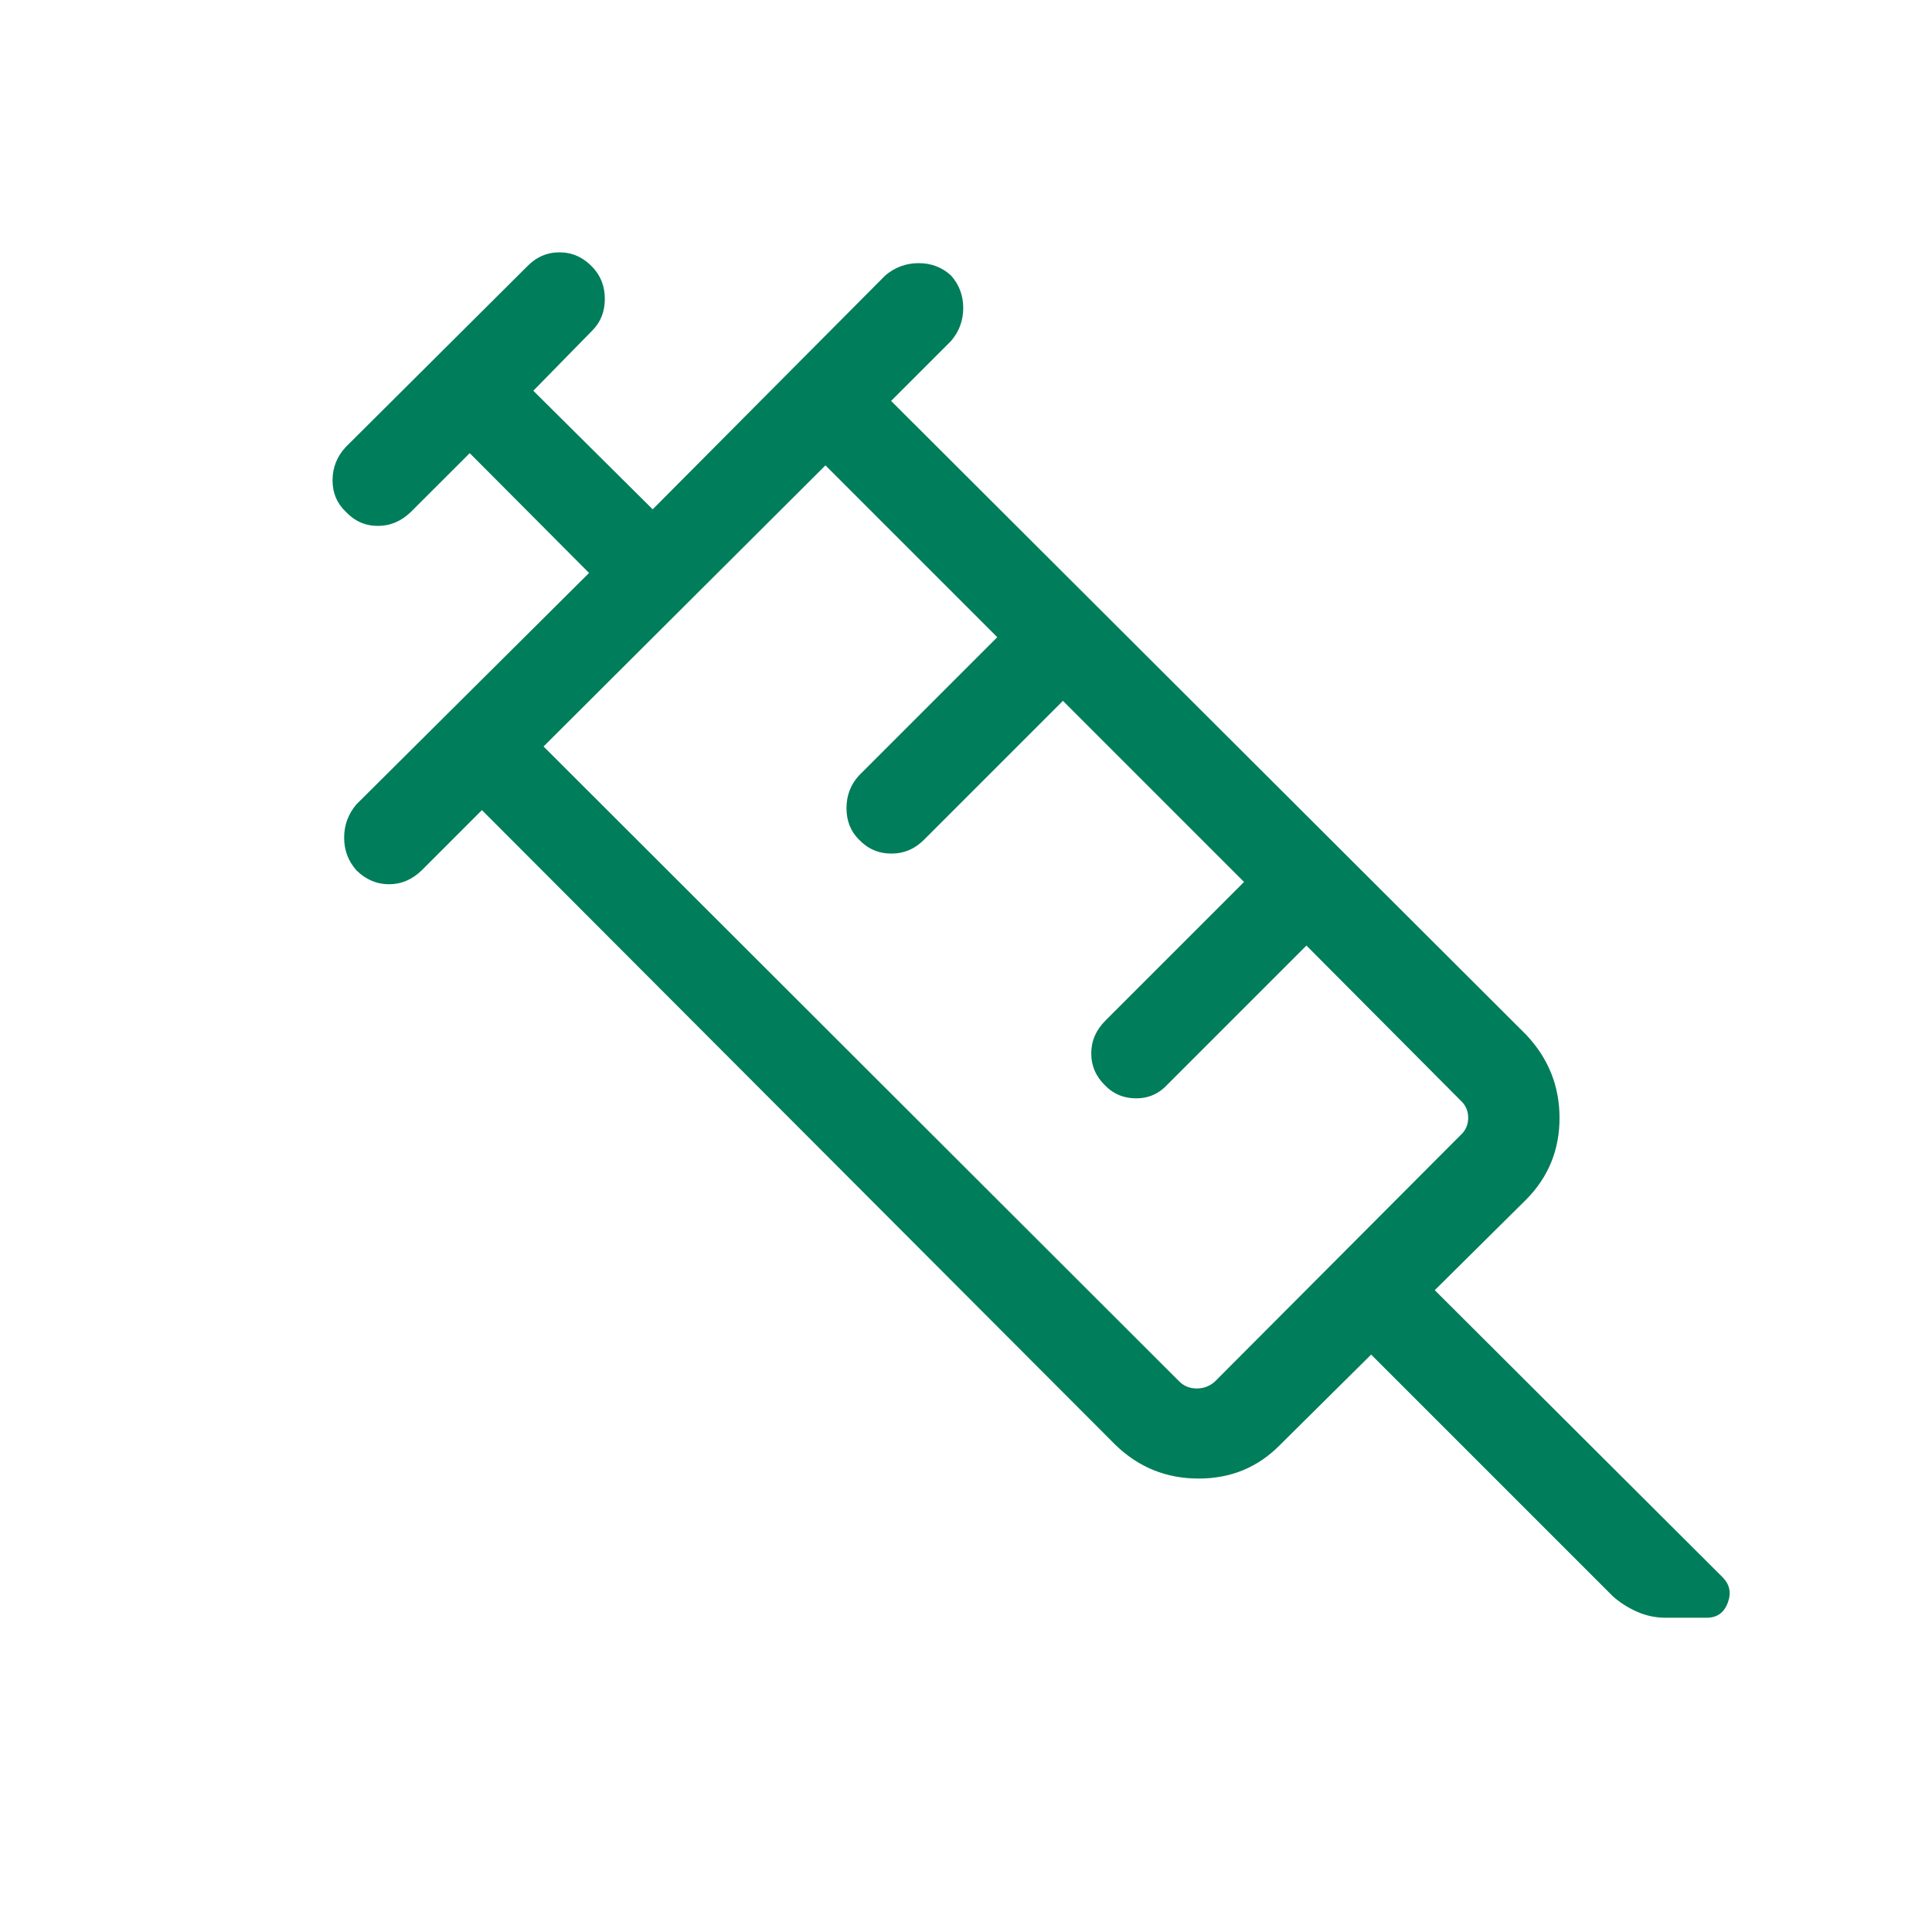 <svg width="48" height="48" viewBox="0 0 48 48" fill="none" xmlns="http://www.w3.org/2000/svg">
<mask id="mask0_11771_2616" style="mask-type:alpha" maskUnits="userSpaceOnUse" x="0" y="0" width="48" height="48">
<rect width="48" height="48" fill="#D9D9D9"/>
</mask>
<g mask="url(#mask0_11771_2616)">
<path d="M8.859 21.627C8.653 21.396 8.55 21.125 8.55 20.812C8.55 20.5 8.652 20.224 8.854 19.985L14.635 14.235L11.67 11.258L10.216 12.711C9.976 12.947 9.7 13.066 9.388 13.066C9.076 13.066 8.81 12.948 8.59 12.713C8.371 12.506 8.262 12.246 8.262 11.934C8.262 11.621 8.369 11.348 8.585 11.111L13.093 6.623C13.32 6.387 13.589 6.269 13.901 6.269C14.214 6.269 14.486 6.391 14.719 6.634C14.924 6.85 15.027 7.114 15.027 7.425C15.027 7.737 14.926 7.997 14.723 8.204L13.25 9.708L16.216 12.654L21.996 6.842C22.236 6.64 22.512 6.538 22.824 6.538C23.137 6.538 23.404 6.64 23.627 6.844C23.83 7.071 23.931 7.34 23.931 7.652C23.931 7.964 23.83 8.237 23.627 8.473L22.139 9.961L37.916 25.707C38.469 26.293 38.746 26.982 38.746 27.776C38.746 28.57 38.469 29.246 37.916 29.804L35.646 32.054L42.792 39.181C42.975 39.363 43.019 39.577 42.925 39.823C42.832 40.069 42.658 40.192 42.405 40.192H41.379C41.131 40.192 40.894 40.142 40.668 40.041C40.441 39.94 40.242 39.812 40.069 39.657L34.066 33.654L31.796 35.904C31.25 36.458 30.578 36.734 29.779 36.734C28.98 36.734 28.294 36.458 27.719 35.904L11.973 20.127L10.485 21.616C10.245 21.851 9.972 21.969 9.667 21.969C9.361 21.969 9.092 21.855 8.859 21.627ZM13.504 18.546L29.3 34.323C29.416 34.438 29.56 34.496 29.733 34.496C29.906 34.496 30.057 34.438 30.185 34.323L36.285 28.204C36.413 28.089 36.477 27.944 36.477 27.771C36.477 27.598 36.413 27.454 36.285 27.338L32.458 23.492L29.016 26.934C28.8 27.171 28.539 27.288 28.231 27.288C27.923 27.288 27.666 27.183 27.461 26.973C27.228 26.748 27.112 26.481 27.112 26.172C27.112 25.862 27.23 25.59 27.466 25.354L30.908 21.912L26.408 17.412L22.966 20.854C22.735 21.09 22.461 21.207 22.145 21.207C21.828 21.207 21.558 21.09 21.335 20.854C21.132 20.65 21.031 20.391 21.031 20.079C21.031 19.767 21.132 19.498 21.335 19.273L24.777 15.831L20.508 11.562L13.504 18.546ZM13.25 18.293L19.831 11.711C19.946 11.596 20.046 11.497 20.129 11.414L20.254 11.289L13.25 18.293Z" fill="#007D5A"/>
</g>
</svg>
